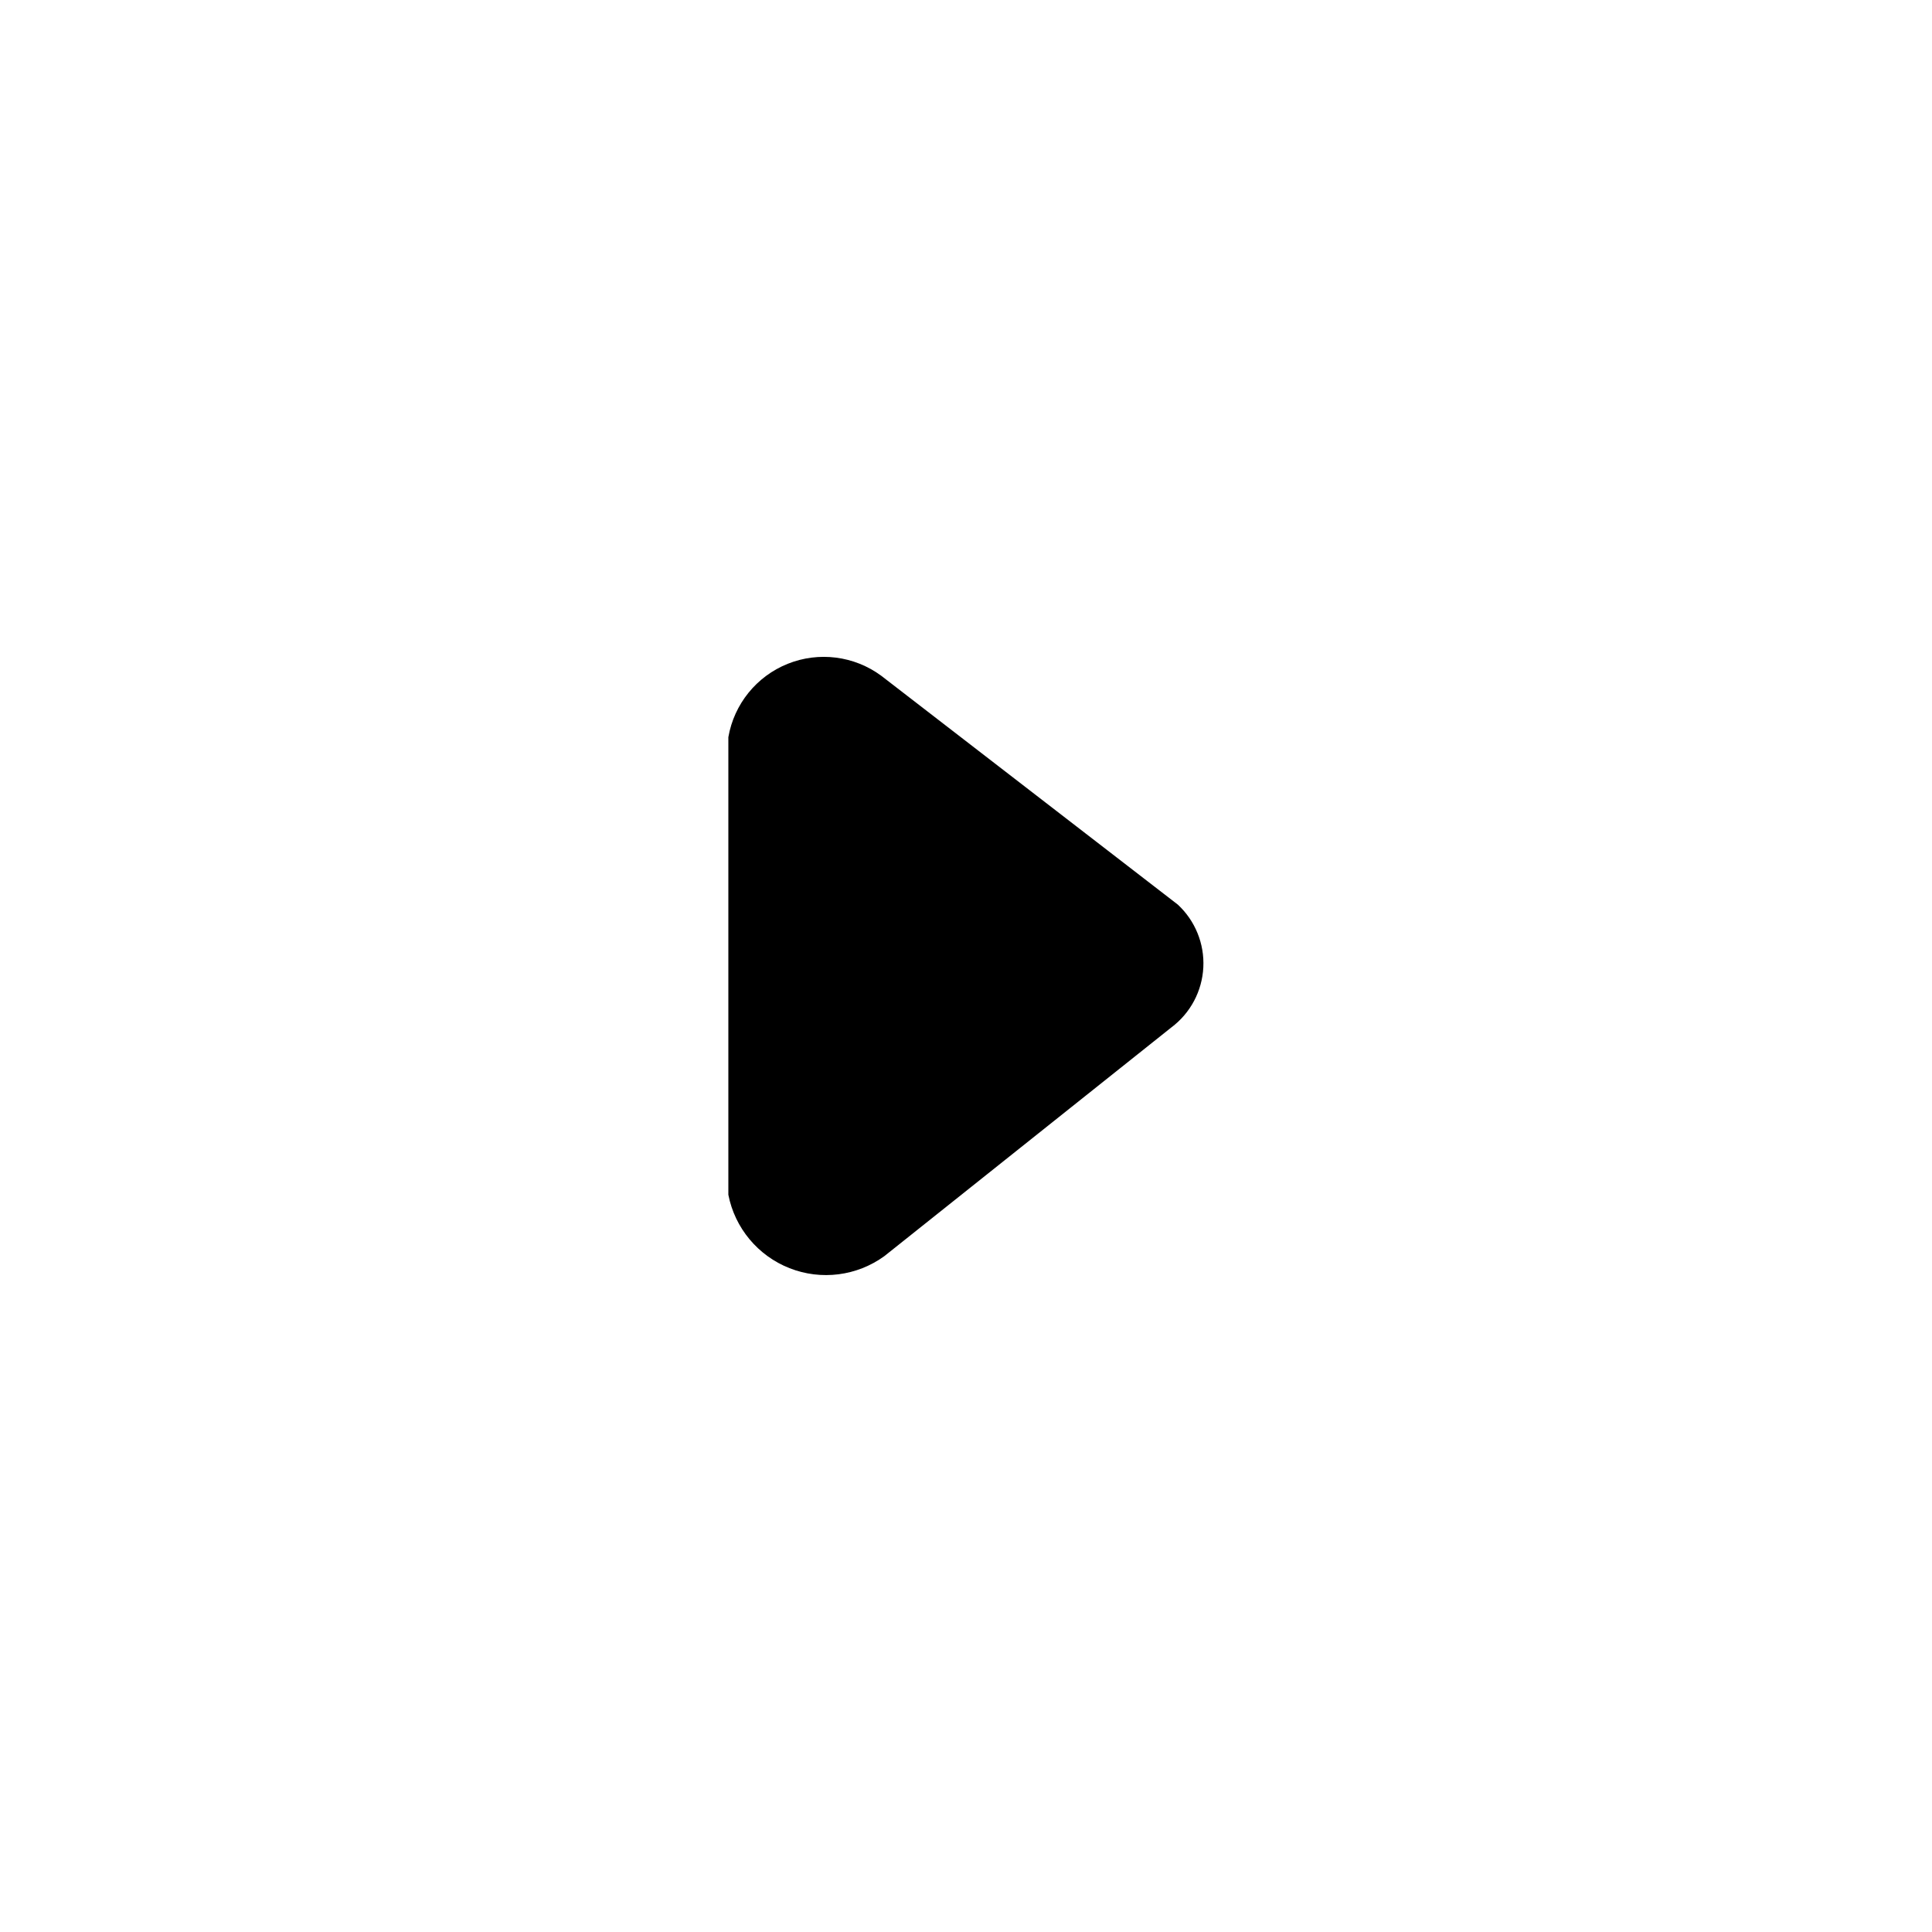 <?xml version="1.0" encoding="UTF-8"?>
<!-- Uploaded to: ICON Repo, www.iconrepo.com, Generator: ICON Repo Mixer Tools -->
<svg fill="#000000" width="800px" height="800px" version="1.1" viewBox="144 144 512 512" xmlns="http://www.w3.org/2000/svg">
 <path d="m337.02 339.35v121.27c1.73 8.832 7.848 16.168 16.223 19.461s17.852 2.086 25.133-3.203l76.086-60.633c5.023-3.781 8.109-9.594 8.43-15.871 0.32-6.277-2.156-12.375-6.766-16.648l-78.578-60.637c-7.156-5.281-16.543-6.484-24.797-3.172-8.258 3.312-14.211 10.668-15.73 19.434z"/>
</svg>